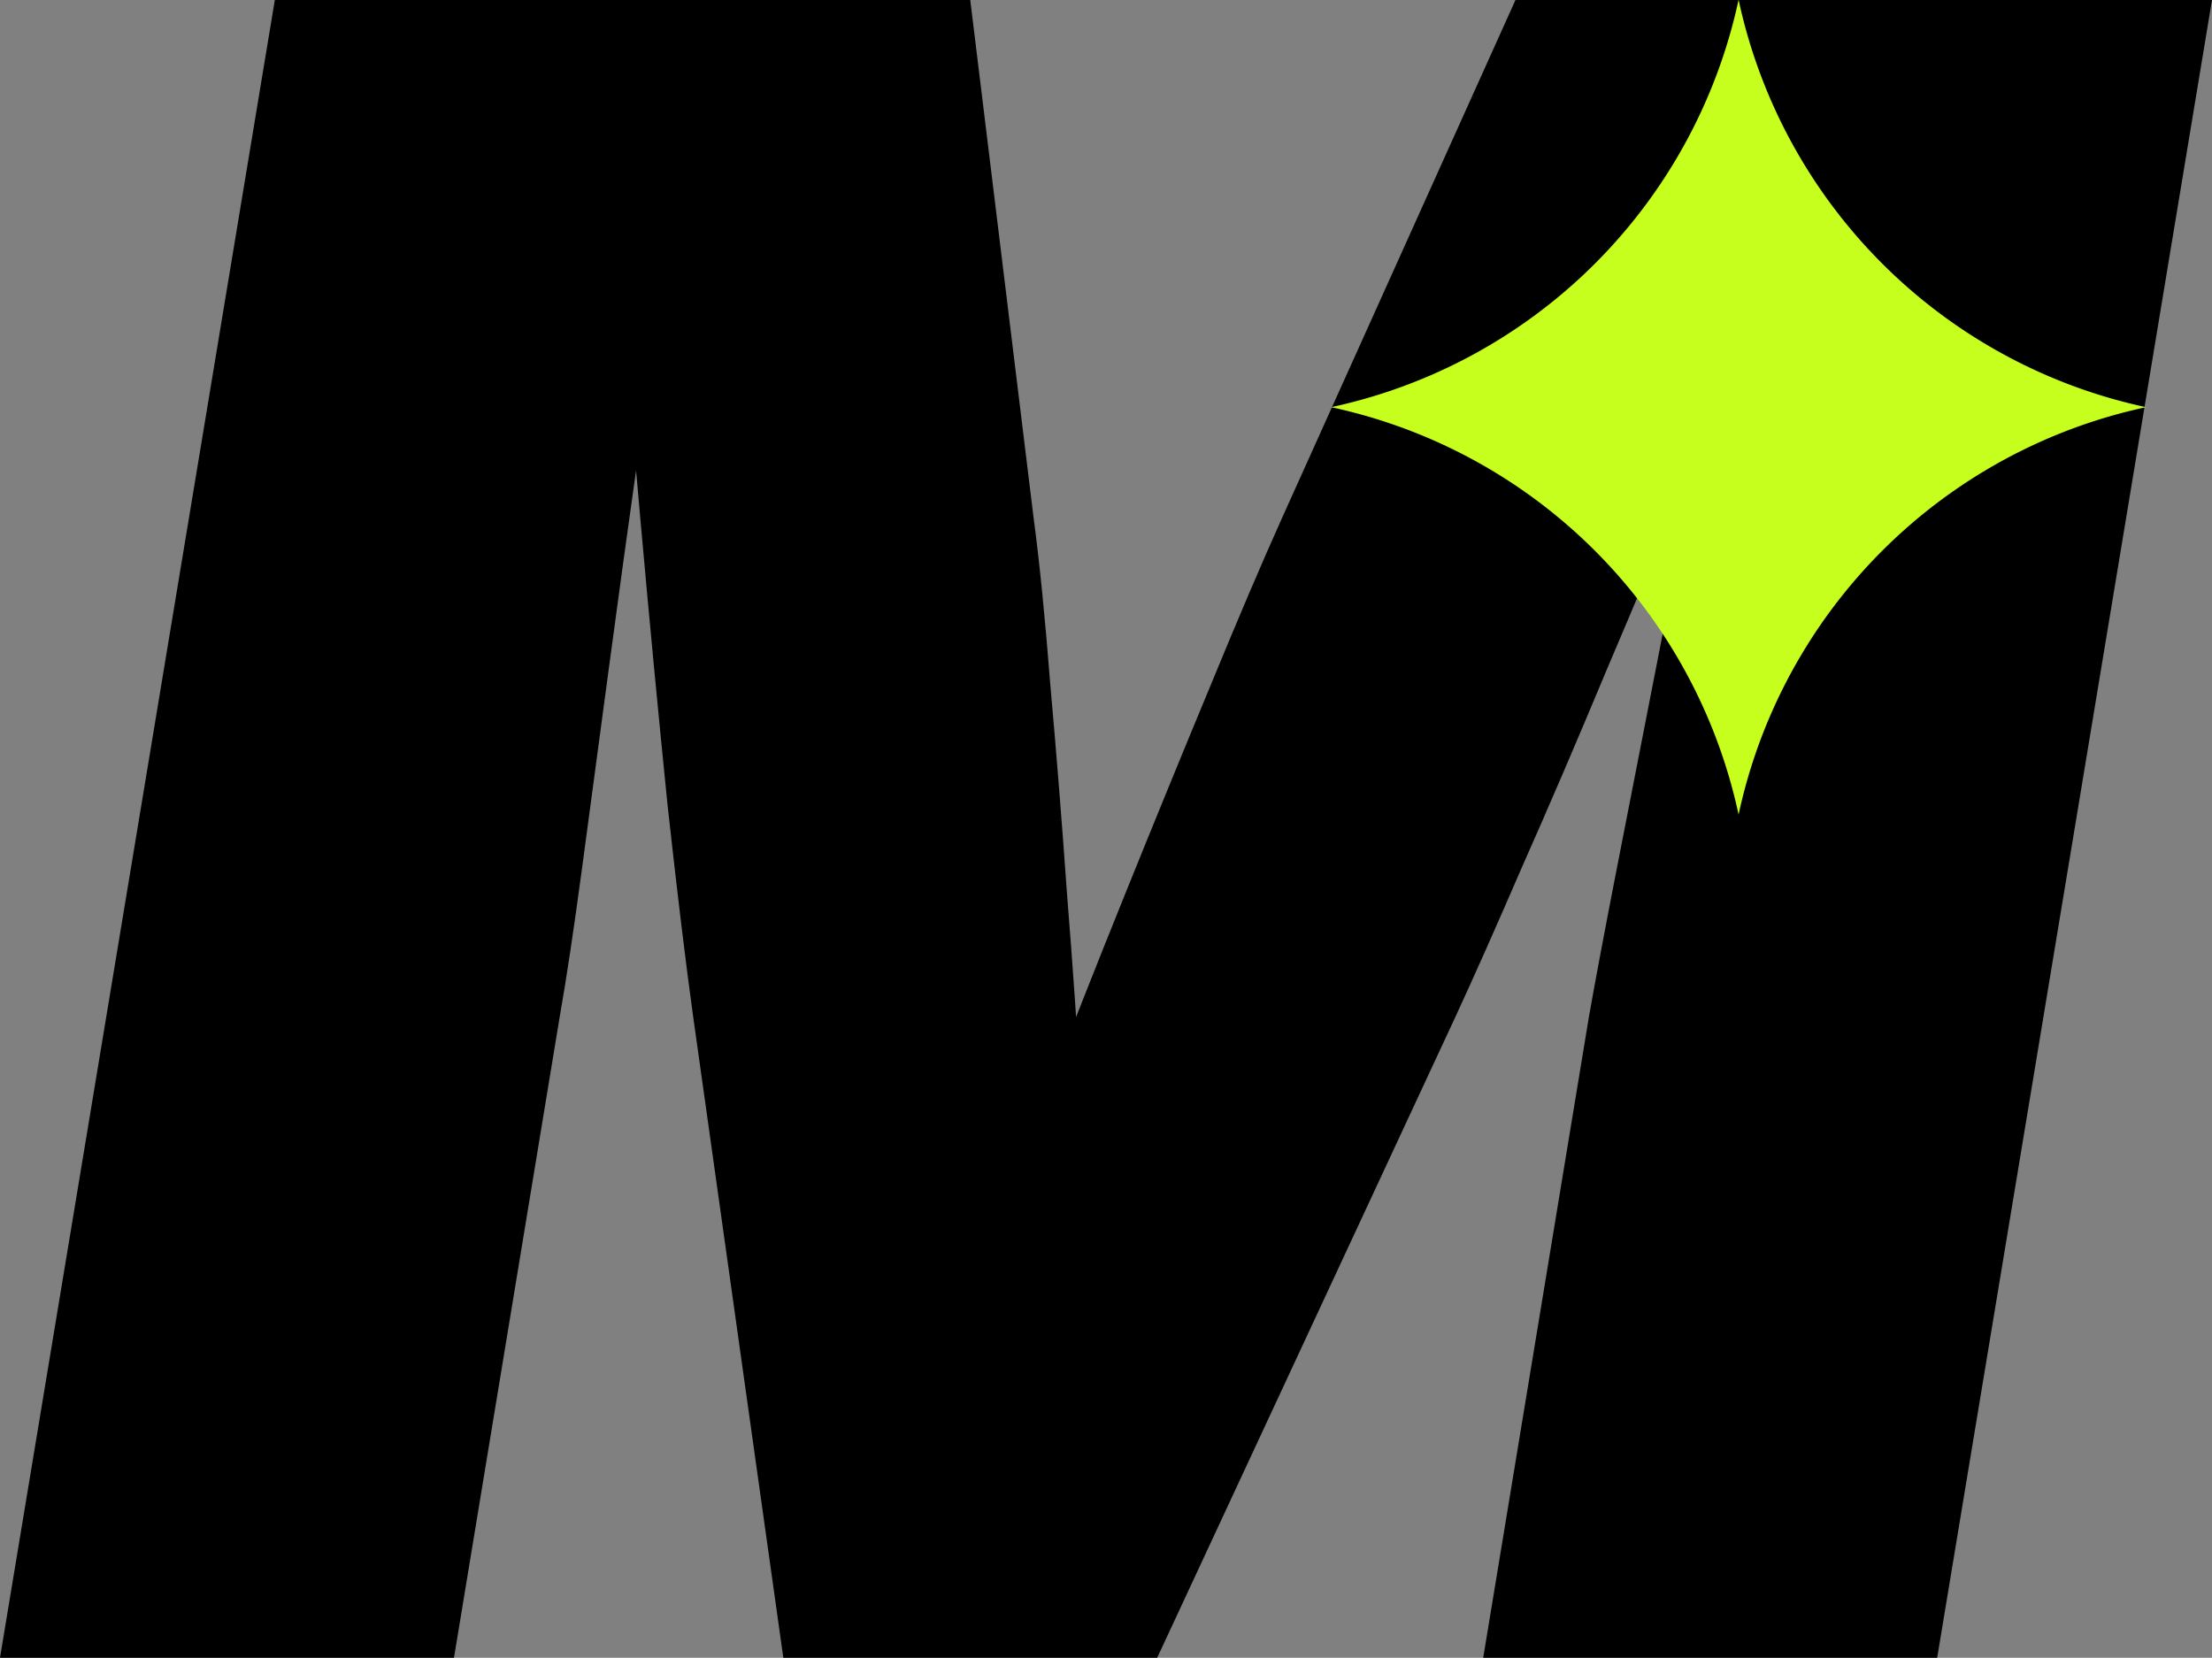 <?xml version="1.0" encoding="UTF-8" standalone="no"?>
<!-- Created with Inkscape (http://www.inkscape.org/) -->

<svg
   width="186.375"
   height="139.688"
   viewBox="0 0 186.375 139.688"
   version="1.1"
   id="svg1"
   inkscape:version="1.4 (86a8ad7, 2024-10-11)"
   sodipodi:docname="drawing_v6.svg"
   xmlns:inkscape="http://www.inkscape.org/namespaces/inkscape"
   xmlns:sodipodi="http://sodipodi.sourceforge.net/DTD/sodipodi-0.dtd"
   xmlns="http://www.w3.org/2000/svg"
   xmlns:svg="http://www.w3.org/2000/svg">
  <rect x="0" y="0" width="186.375" height="139.688" fill="#808080" stroke="none"/>
  <sodipodi:namedview
     id="namedview1"
     pagecolor="#ffffff"
     bordercolor="#000000"
     borderopacity="0.25"
     inkscape:showpageshadow="2"
     inkscape:pageopacity="0.0"
     inkscape:pagecheckerboard="0"
     inkscape:deskcolor="#d1d1d1"
     inkscape:document-units="px"
     inkscape:clip-to-page="false"
     inkscape:zoom="0.68044456"
     inkscape:cx="119.77464"
     inkscape:cy="-88.91246"
     inkscape:window-width="1920"
     inkscape:window-height="1001"
     inkscape:window-x="-9"
     inkscape:window-y="-9"
     inkscape:window-maximized="1"
     inkscape:current-layer="svg1" />
  <defs
     id="defs1">
    <inkscape:path-effect
       effect="fillet_chamfer"
       id="path-effect2"
       is_visible="true"
       lpeversion="1"
       nodesatellites_param="F,0,0,1,0,0,0,1 @ F,0,1,1,0,39.581,0,1 @ F,0,0,1,0,0,0,1 @ F,0,1,1,0,39.581,0,1 @ F,0,0,1,0,0,0,1 @ F,0,1,1,0,39.581,0,1 @ F,0,0,1,0,0,0,1 @ F,0,1,1,0,39.581,0,1"
       radius="32"
       unit="px"
       method="auto"
       mode="F"
       chamfer_steps="1"
       flexible="false"
       use_knot_distance="true"
       apply_no_radius="true"
       apply_with_radius="true"
       only_selected="true"
       hide_knots="false" />
    <inkscape:path-effect
       effect="fillet_chamfer"
       id="path-effect7"
       is_visible="true"
       lpeversion="1"
       nodesatellites_param="F,0,0,1,0,0,0,1 @ F,0,1,1,0,14.842,0,1 @ F,0,0,1,0,0,0,1 @ F,0,1,1,0,14.842,0,1 @ F,0,0,1,0,0,0,1 @ F,0,1,1,0,14.842,0,1 @ F,0,0,1,0,0,0,1 @ F,0,1,1,0,14.842,0,1"
       radius="59"
       unit="px"
       method="auto"
       mode="F"
       chamfer_steps="1"
       flexible="false"
       use_knot_distance="true"
       apply_no_radius="true"
       apply_with_radius="true"
       only_selected="true"
       hide_knots="false" />
    <inkscape:path-effect
       effect="fillet_chamfer"
       id="path-effect3"
       is_visible="true"
       lpeversion="1"
       nodesatellites_param="F,0,0,1,0,0,0,1 @ F,0,1,1,0,14.842,0,1 @ F,0,0,1,0,0,0,1 @ F,0,1,1,0,14.842,0,1 @ F,0,0,1,0,0,0,1 @ F,0,1,1,0,14.842,0,1 @ F,0,0,1,0,0,0,1 @ F,0,1,1,0,14.842,0,1"
       radius="59"
       unit="px"
       method="auto"
       mode="F"
       chamfer_steps="1"
       flexible="false"
       use_knot_distance="true"
       apply_no_radius="true"
       apply_with_radius="true"
       only_selected="true"
       hide_knots="false" />
    <inkscape:path-effect
       effect="fillet_chamfer"
       id="path-effect5"
       is_visible="true"
       lpeversion="1"
       nodesatellites_param="F,0,0,1,0,0,0,1 @ F,0,1,1,0,14.842,0,1 @ F,0,0,1,0,0,0,1 @ F,0,1,1,0,14.842,0,1 @ F,0,0,1,0,0,0,1 @ F,0,1,1,0,14.842,0,1 @ F,0,0,1,0,0,0,1 @ F,0,1,1,0,14.842,0,1"
       radius="59"
       unit="px"
       method="auto"
       mode="F"
       chamfer_steps="1"
       flexible="false"
       use_knot_distance="true"
       apply_no_radius="true"
       apply_with_radius="true"
       only_selected="true"
       hide_knots="false" />
  </defs>
  <path
     d="M 0,139.688 23.156,4.5572492e-7 H 81.75 L 87.094,43.688 c 0.5,3.75 0.969,8.438 1.406,14.062 0.5,5.562 0.969,11.438 1.406,17.625 0.5,6.188 0.906,12.125 1.219,17.812 0.312,5.625 0.531,10.375 0.656,14.25 H 82.406 c 1.437,-3.875 3.219,-8.625 5.344,-14.25 2.188,-5.688 4.531,-11.625 7.031,-17.812 2.5,-6.188 4.906,-12.062 7.219,-17.625 2.312,-5.625 4.312,-10.312 6,-14.062 L 127.688,4.5572492e-7 H 186.375 L 163.219,139.688 h -38.25 l 8.906,-54 c 0.562,-3.188 1.344,-7.344 2.344,-12.469 1,-5.125 2.094,-10.719 3.281,-16.781 1.188,-6.062 2.375,-12.188 3.562,-18.375 1.188,-6.188 2.219,-11.969 3.094,-17.344 h 3.938 c -2.25,5.5 -4.625,11.344 -7.125,17.531 -2.5,6.125 -5.031,12.188 -7.594,18.188 -2.5,6 -4.875,11.531 -7.125,16.594 -2.188,5.062 -4.062,9.281 -5.625,12.656 l -25.125,54 H 66 l -7.594,-54 C 57.781,81.188 57.062,75.25 56.25,67.875 55.5,60.5 54.75,52.625 54,44.25 53.25,35.812 52.562,27.969 51.938,20.719 h 4.5 c -0.875,5.375 -1.75,11.156 -2.625,17.344 -0.875,6.188 -1.719,12.312 -2.531,18.375 -0.812,6.062 -1.562,11.656 -2.25,16.781 -0.688,5.125 -1.312,9.281 -1.875,12.469 l -8.906,54 z"
     id="text1"
     style="font-style:italic;font-weight:900;font-size:192px;font-family:'Inter 28pt';-inkscape-font-specification:'Inter 28pt Heavy Italic'"
     aria-label="MaxReel"
     inkscape:label="m"
     sodipodi:nodetypes="ccccccccccscccccccssscccccccccccccsssccc" />
  <path
     id="path1"
     style="display:inline;fill:#c6fe1e;fill-opacity:1;stroke-width:0.265"
     d="M 148.696,87.241 A 55.342,55.342 135 0 0 106.207,129.731 55.342,55.342 45 0 0 63.717,87.241 55.342,55.342 135 0 0 106.207,44.752 55.342,55.342 45 0 0 148.696,87.241 Z"
     transform="matrix(0.808,0,0,0.808,60.672,-36.181)"
     inkscape:original-d="M 148.69643,87.241379 113.71806,94.752538 106.2069,129.73091 98.695742,94.752538 63.717369,87.241379 98.695742,79.73022 106.2069,44.751846 113.71806,79.73022 Z"
     inkscape:path-effect="#path-effect2"
     inkscape:label="star" />
</svg>
